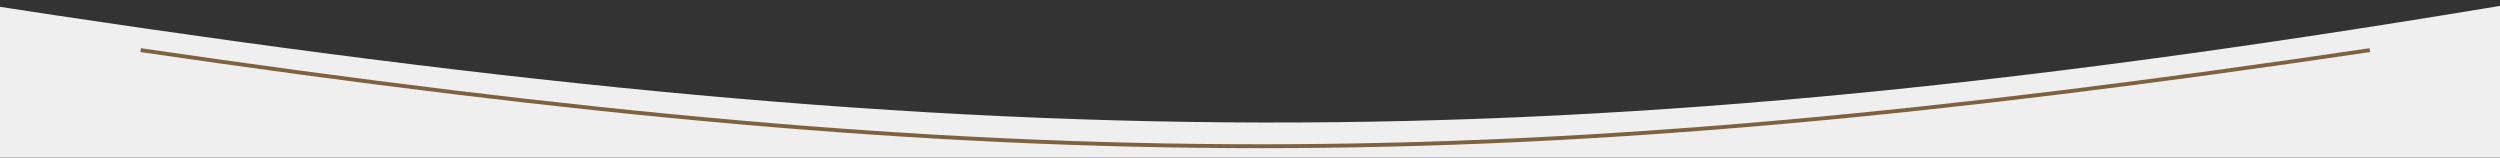 <?xml version="1.0" encoding="UTF-8"?> <svg xmlns="http://www.w3.org/2000/svg" width="1920" height="121" viewBox="0 0 1920 121" fill="none"><rect x="0" y="0" width="1920" height="121" fill="#333333" stroke="none"/> <path d="M1944 0.5C1190.35 127.589 757.283 122.999 -31 0.5V132H1958.5L1944 0.5Z" fill="#EFEFEF"></path> <path d="M108 38.5C783.505 137.196 1158.3 136.605 1820 38.5" stroke="#7E6240" stroke-width="3"></path> </svg> 
